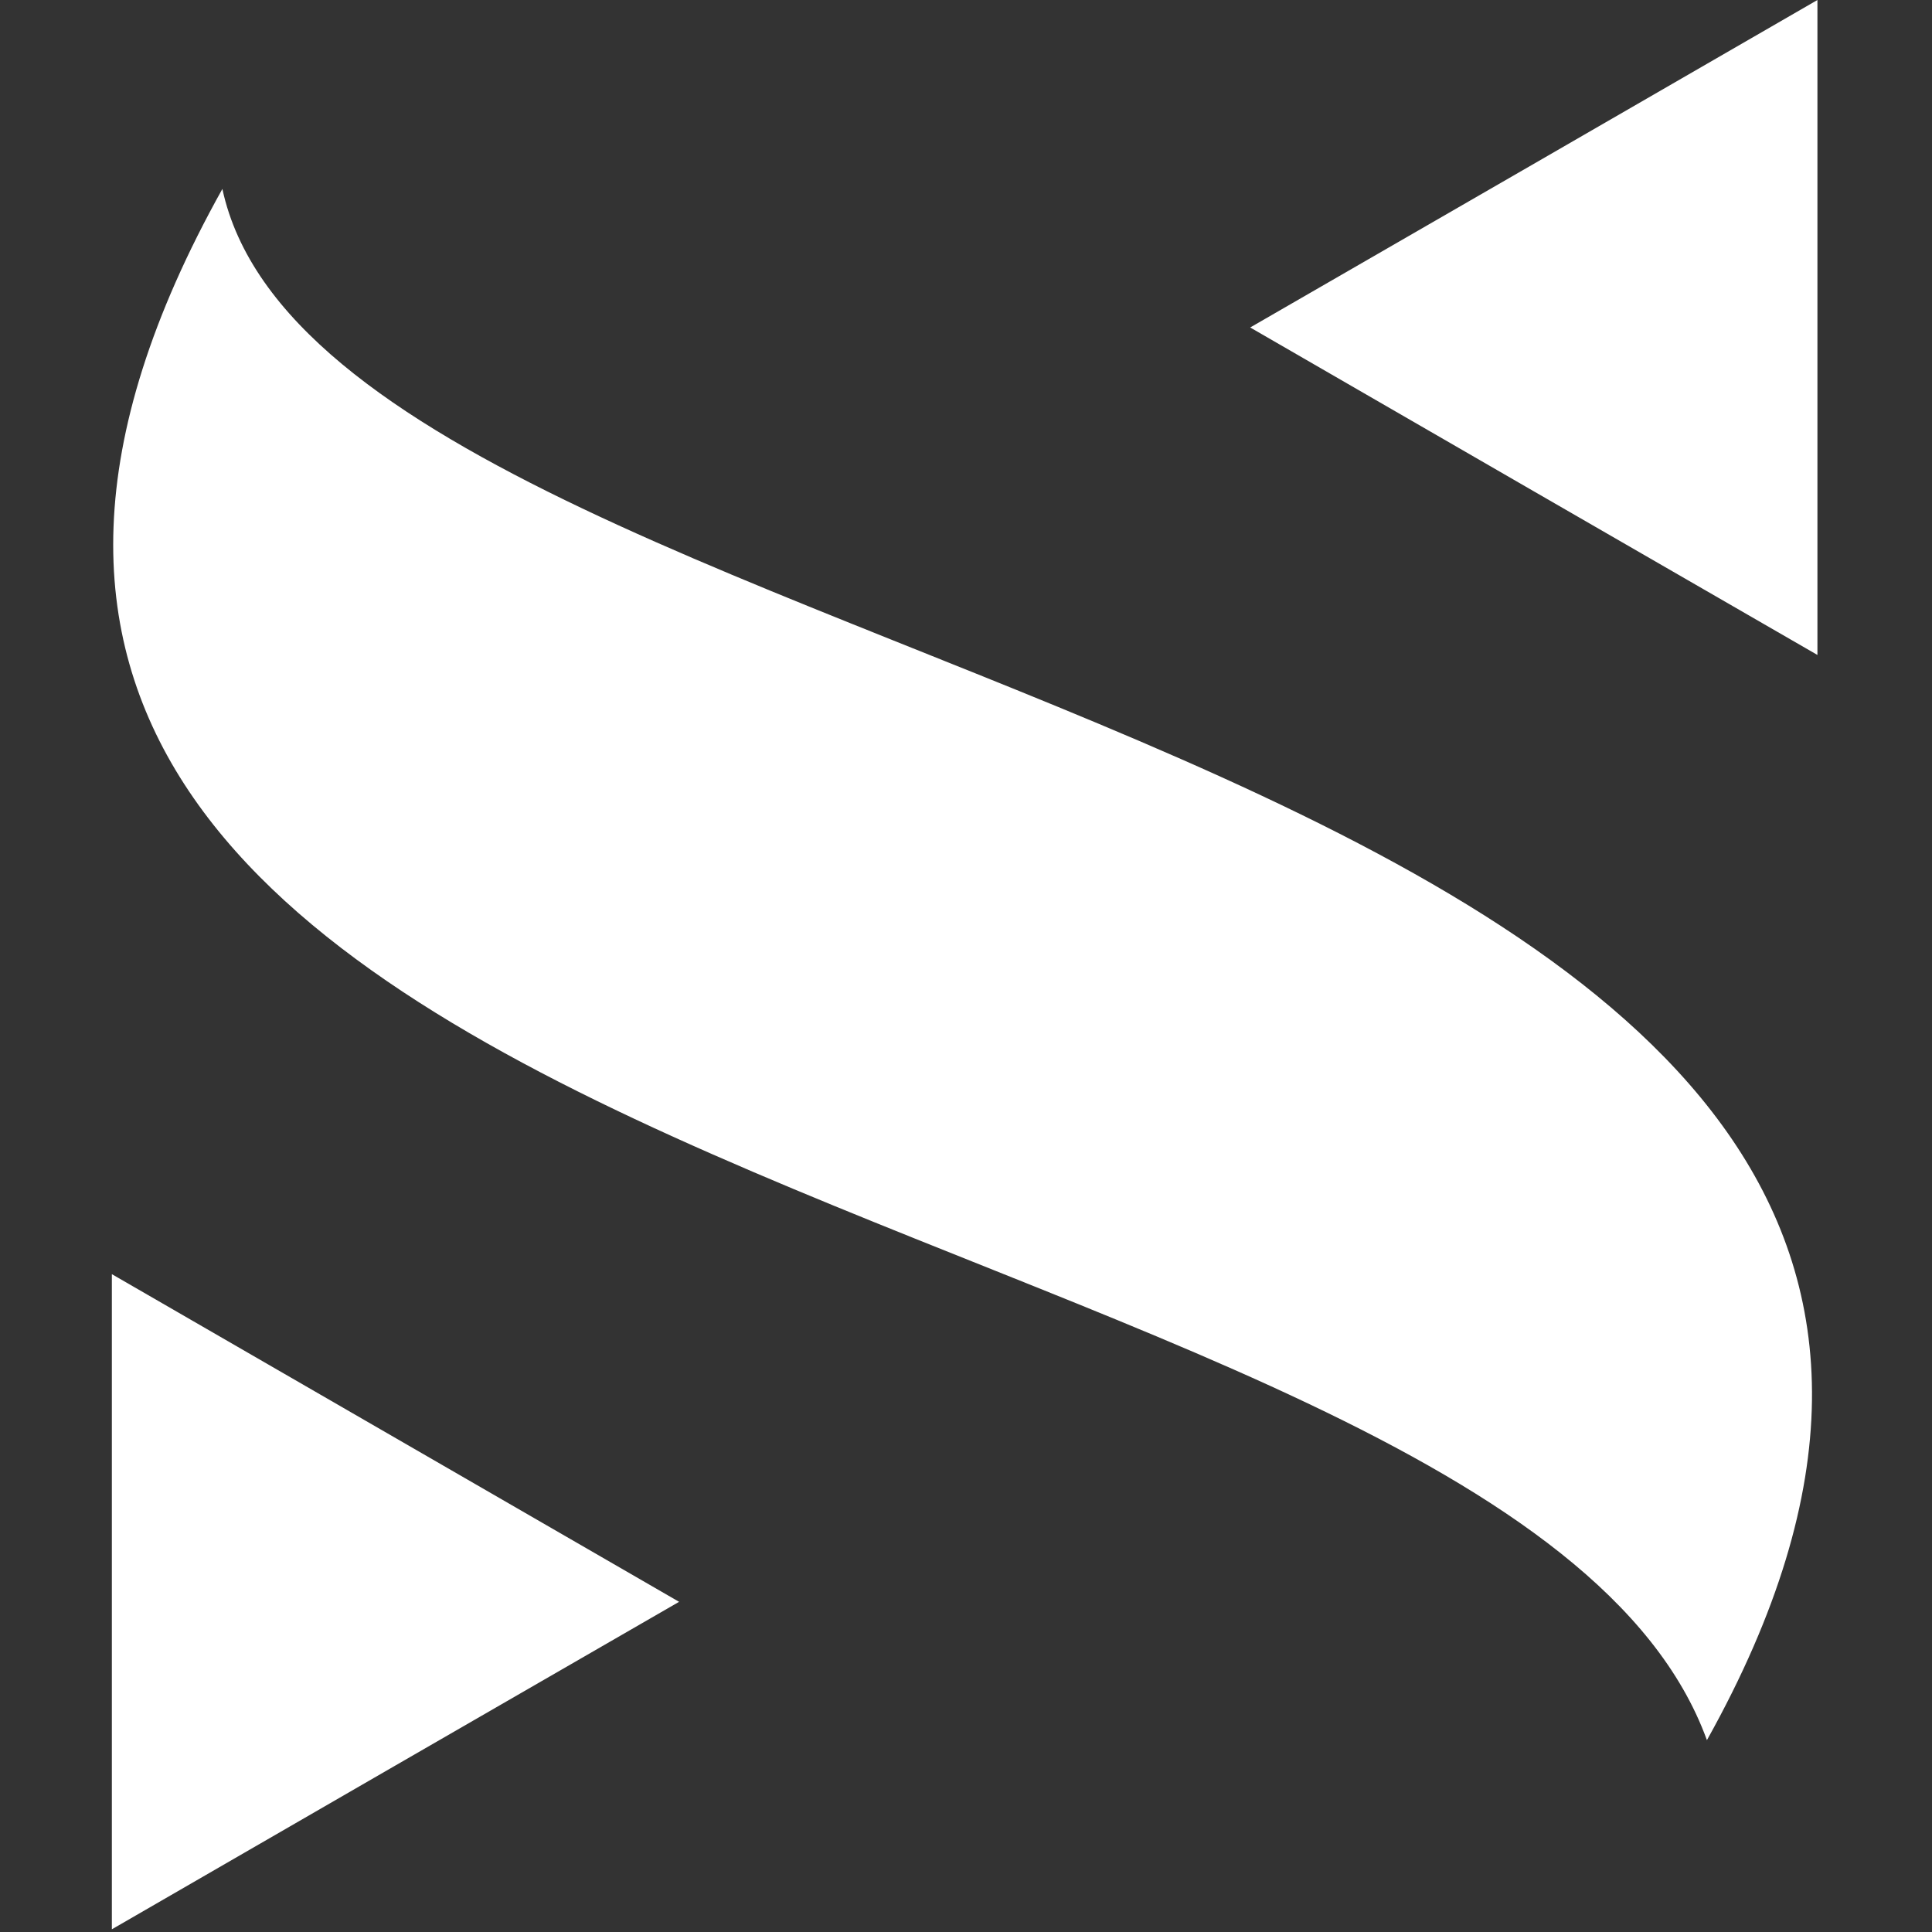 <svg xmlns="http://www.w3.org/2000/svg" xmlns:xlink="http://www.w3.org/1999/xlink" viewBox="0 0 100 100">

	<rect x="0" y="0" width="100" height="100" fill="#333333" stroke="none"/>

	<path fill="#FFF" d="M94.07 33.9l-14.68 -8.47 -14.68 -8.48 14.68 -8.47 14.68 -8.48 0 16.95 0 16.95zm-88.28 32.05l14.68 8.48 14.68 8.48 -14.68 8.47 -14.68 8.48 0 -16.95 0 -16.96zm5.72 -56.17c5.85,27.14 106.44,27.28 76.84,80.29 -10.63,-29.25 -106.44,-27.27 -76.84,-80.29z"/>  

</svg>